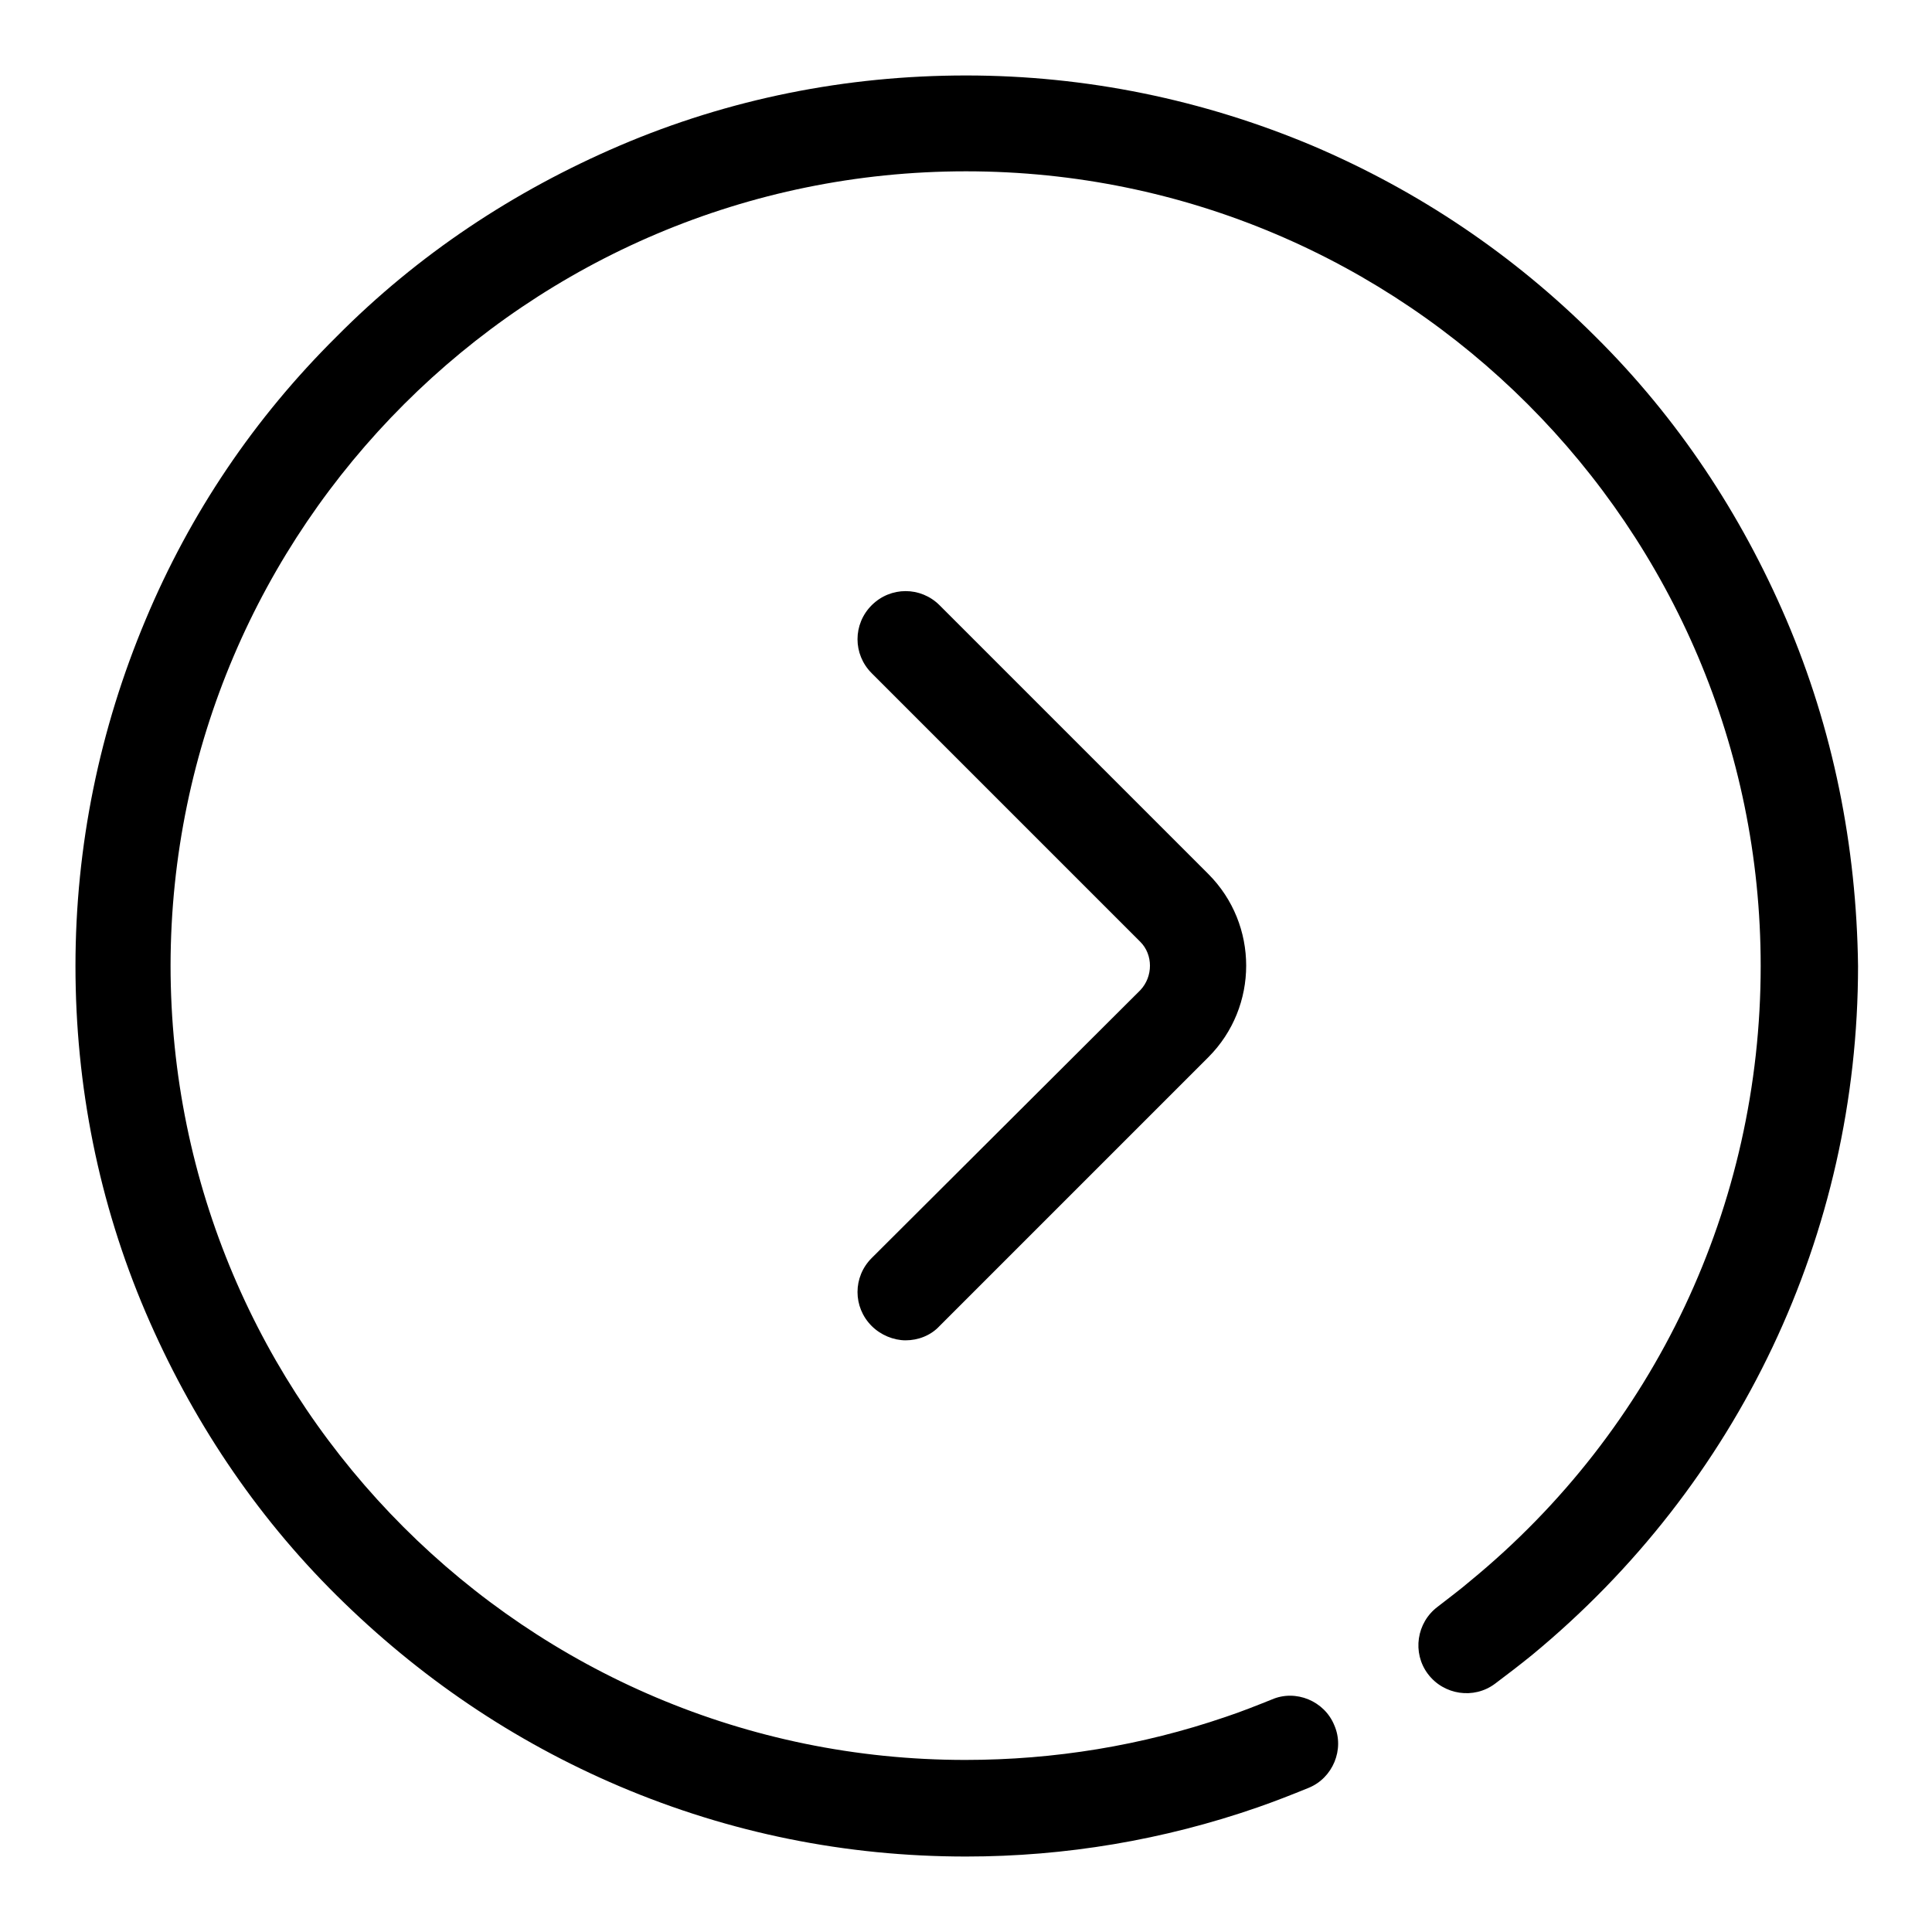 <?xml version="1.0" encoding="utf-8"?>
<!-- Svg Vector Icons : http://www.onlinewebfonts.com/icon -->
<!DOCTYPE svg PUBLIC "-//W3C//DTD SVG 1.1//EN" "http://www.w3.org/Graphics/SVG/1.1/DTD/svg11.dtd">
<svg version="1.1" xmlns="http://www.w3.org/2000/svg" xmlns:xlink="http://www.w3.org/1999/xlink" x="0px" y="0px" viewBox="0 0 256 256" enable-background="new 0 0 256 256" xml:space="preserve">
<g> <path fill="#000000" d="M236.7,82.1c-6-14-14.4-26.7-25.3-37.5c-10.8-10.8-23.4-19.3-37.5-25.3c-14.5-6.1-30-9.3-45.9-9.3 c-15.9,0-31.4,3.1-45.9,9.3c-14,6-26.7,14.4-37.5,25.3C33.7,55.4,25.2,68,19.3,82.1c-6.1,14.5-9.3,30-9.3,45.9 c0,15.9,3.1,31.4,9.3,45.9c6,14,14.4,26.7,25.3,37.5s23.4,19.3,37.5,25.3c14.6,6.2,30,9.3,45.9,9.3c13.2,0,26.2-2.2,38.6-6.5 c2.3-0.8,4.6-1.7,6.8-2.6c3.2-1.3,4.8-5.1,3.4-8.3c-1.3-3.2-5.1-4.8-8.3-3.4c-2,0.8-4,1.6-6.1,2.3c-11.1,3.8-22.7,5.7-34.5,5.7 c-58.1,0-105.3-47.2-105.3-105.3C22.7,69.9,69.9,22.7,128,22.7S233.3,69.9,233.3,128c0,31.7-14,61.4-38.5,81.5 c-1.4,1.2-2.9,2.3-4.3,3.4c-2.8,2.1-3.4,6.1-1.3,8.9c2.1,2.8,6.1,3.4,8.9,1.3c1.6-1.2,3.3-2.5,4.9-3.8 c27.4-22.6,43.2-55.8,43.2-91.3C246,112.1,242.9,96.6,236.7,82.1z M115.5,166.7c-2.5,2.5-2.5,6.5,0,9c1.2,1.2,2.9,1.9,4.5,1.9 c1.6,0,3.3-0.6,4.5-1.9l35.6-35.6c6.7-6.7,6.7-17.6,0-24.3l-35.6-35.6c-2.5-2.5-6.5-2.5-9,0c-2.5,2.5-2.5,6.5,0,9l35.6,35.6 c1.7,1.7,1.7,4.6,0,6.4L115.5,166.7z"/></g>
</svg>